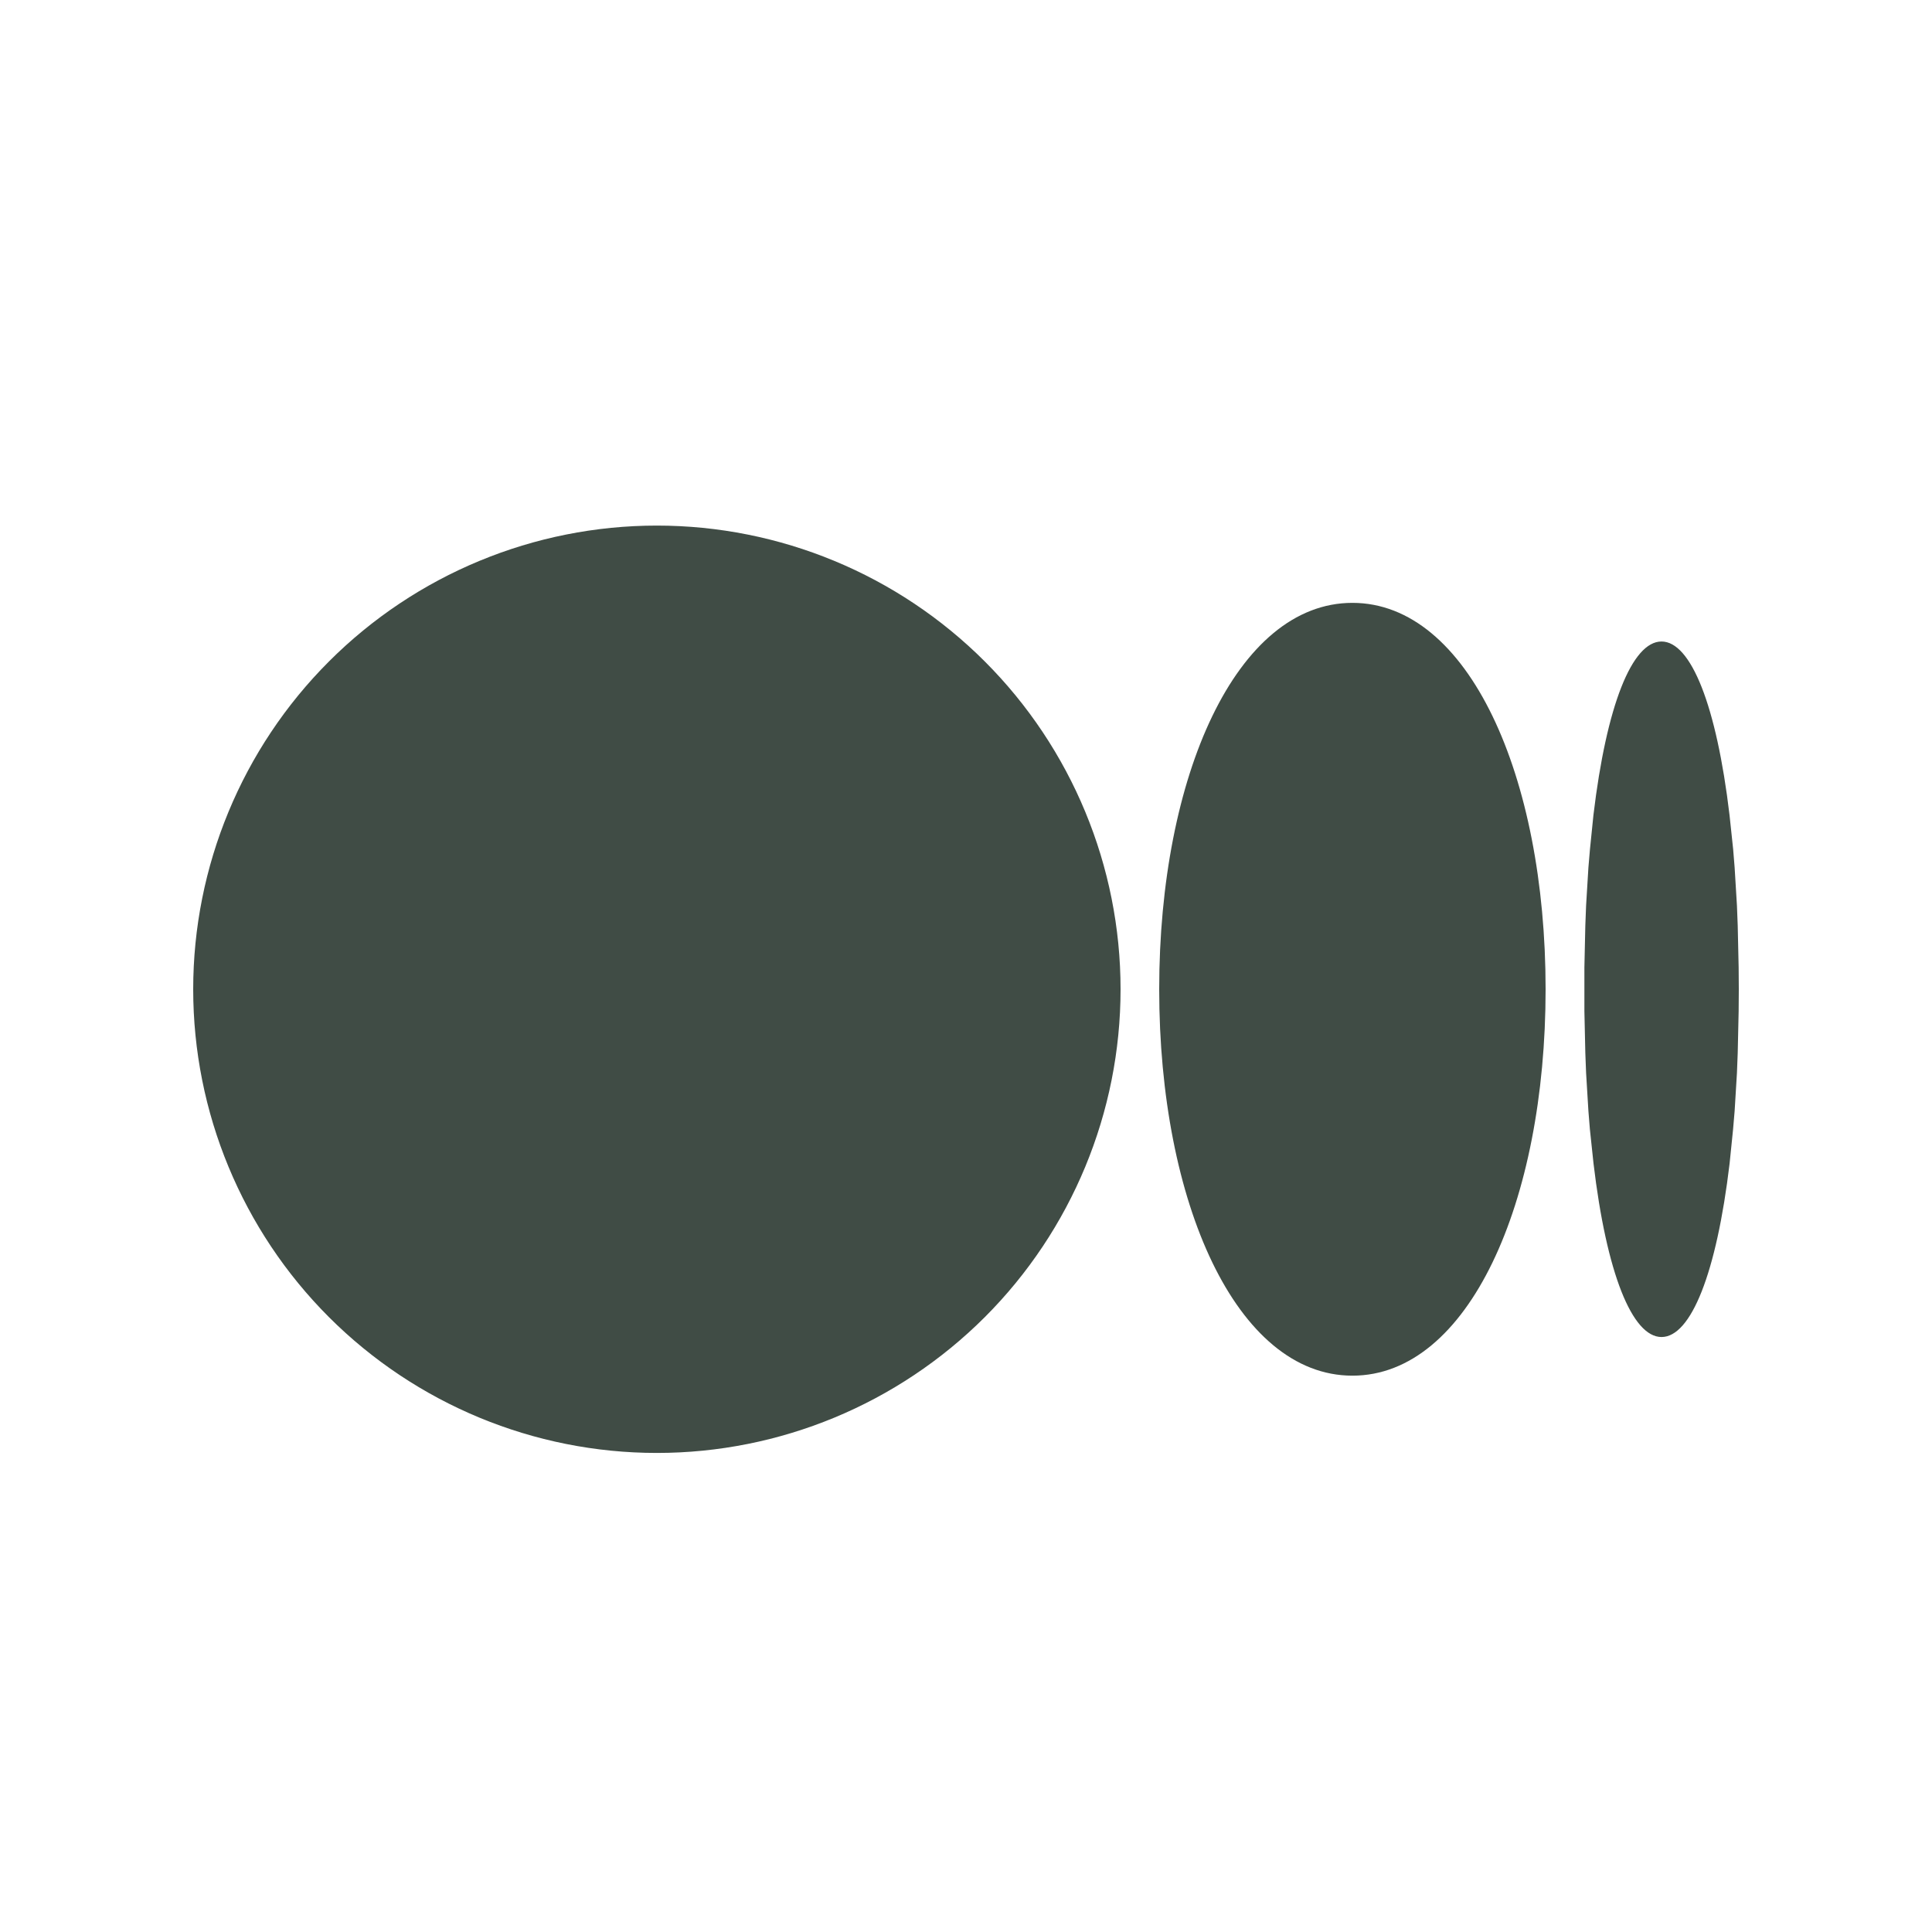 <svg width="25" height="25" viewBox="0 0 25 25" fill="none" xmlns="http://www.w3.org/2000/svg">
<path d="M8.5 6.801C10.091 6.801 11.617 7.433 12.743 8.559C13.868 9.684 14.5 11.21 14.5 12.801C14.5 14.393 13.868 15.919 12.743 17.044C11.617 18.169 10.091 18.801 8.5 18.801C6.909 18.801 5.383 18.169 4.257 17.044C3.132 15.919 2.5 14.393 2.5 12.801C2.5 11.21 3.132 9.684 4.257 8.559C5.383 7.433 6.909 6.801 8.5 6.801ZM17.5 7.801C19 7.801 20 10.04 20 12.801C20 15.562 19 17.801 17.5 17.801C16 17.801 15 15.562 15 12.801C15 10.04 16 7.801 17.5 7.801ZM21.5 8.301C21.88 8.301 22.212 9.128 22.38 10.547L22.427 10.99L22.446 11.225L22.476 11.719L22.486 11.978L22.498 12.519L22.5 12.801L22.498 13.083L22.486 13.624L22.476 13.884L22.446 14.377L22.426 14.612L22.381 15.055C22.212 16.475 21.881 17.301 21.5 17.301C21.12 17.301 20.788 16.474 20.62 15.055L20.573 14.612C20.566 14.534 20.56 14.456 20.554 14.377L20.524 13.883C20.52 13.797 20.517 13.711 20.514 13.624L20.502 13.083V12.519L20.514 11.978L20.524 11.718L20.554 11.225L20.574 10.99L20.619 10.547C20.788 9.127 21.119 8.301 21.5 8.301Z" fill="#404C45"/>
</svg>
